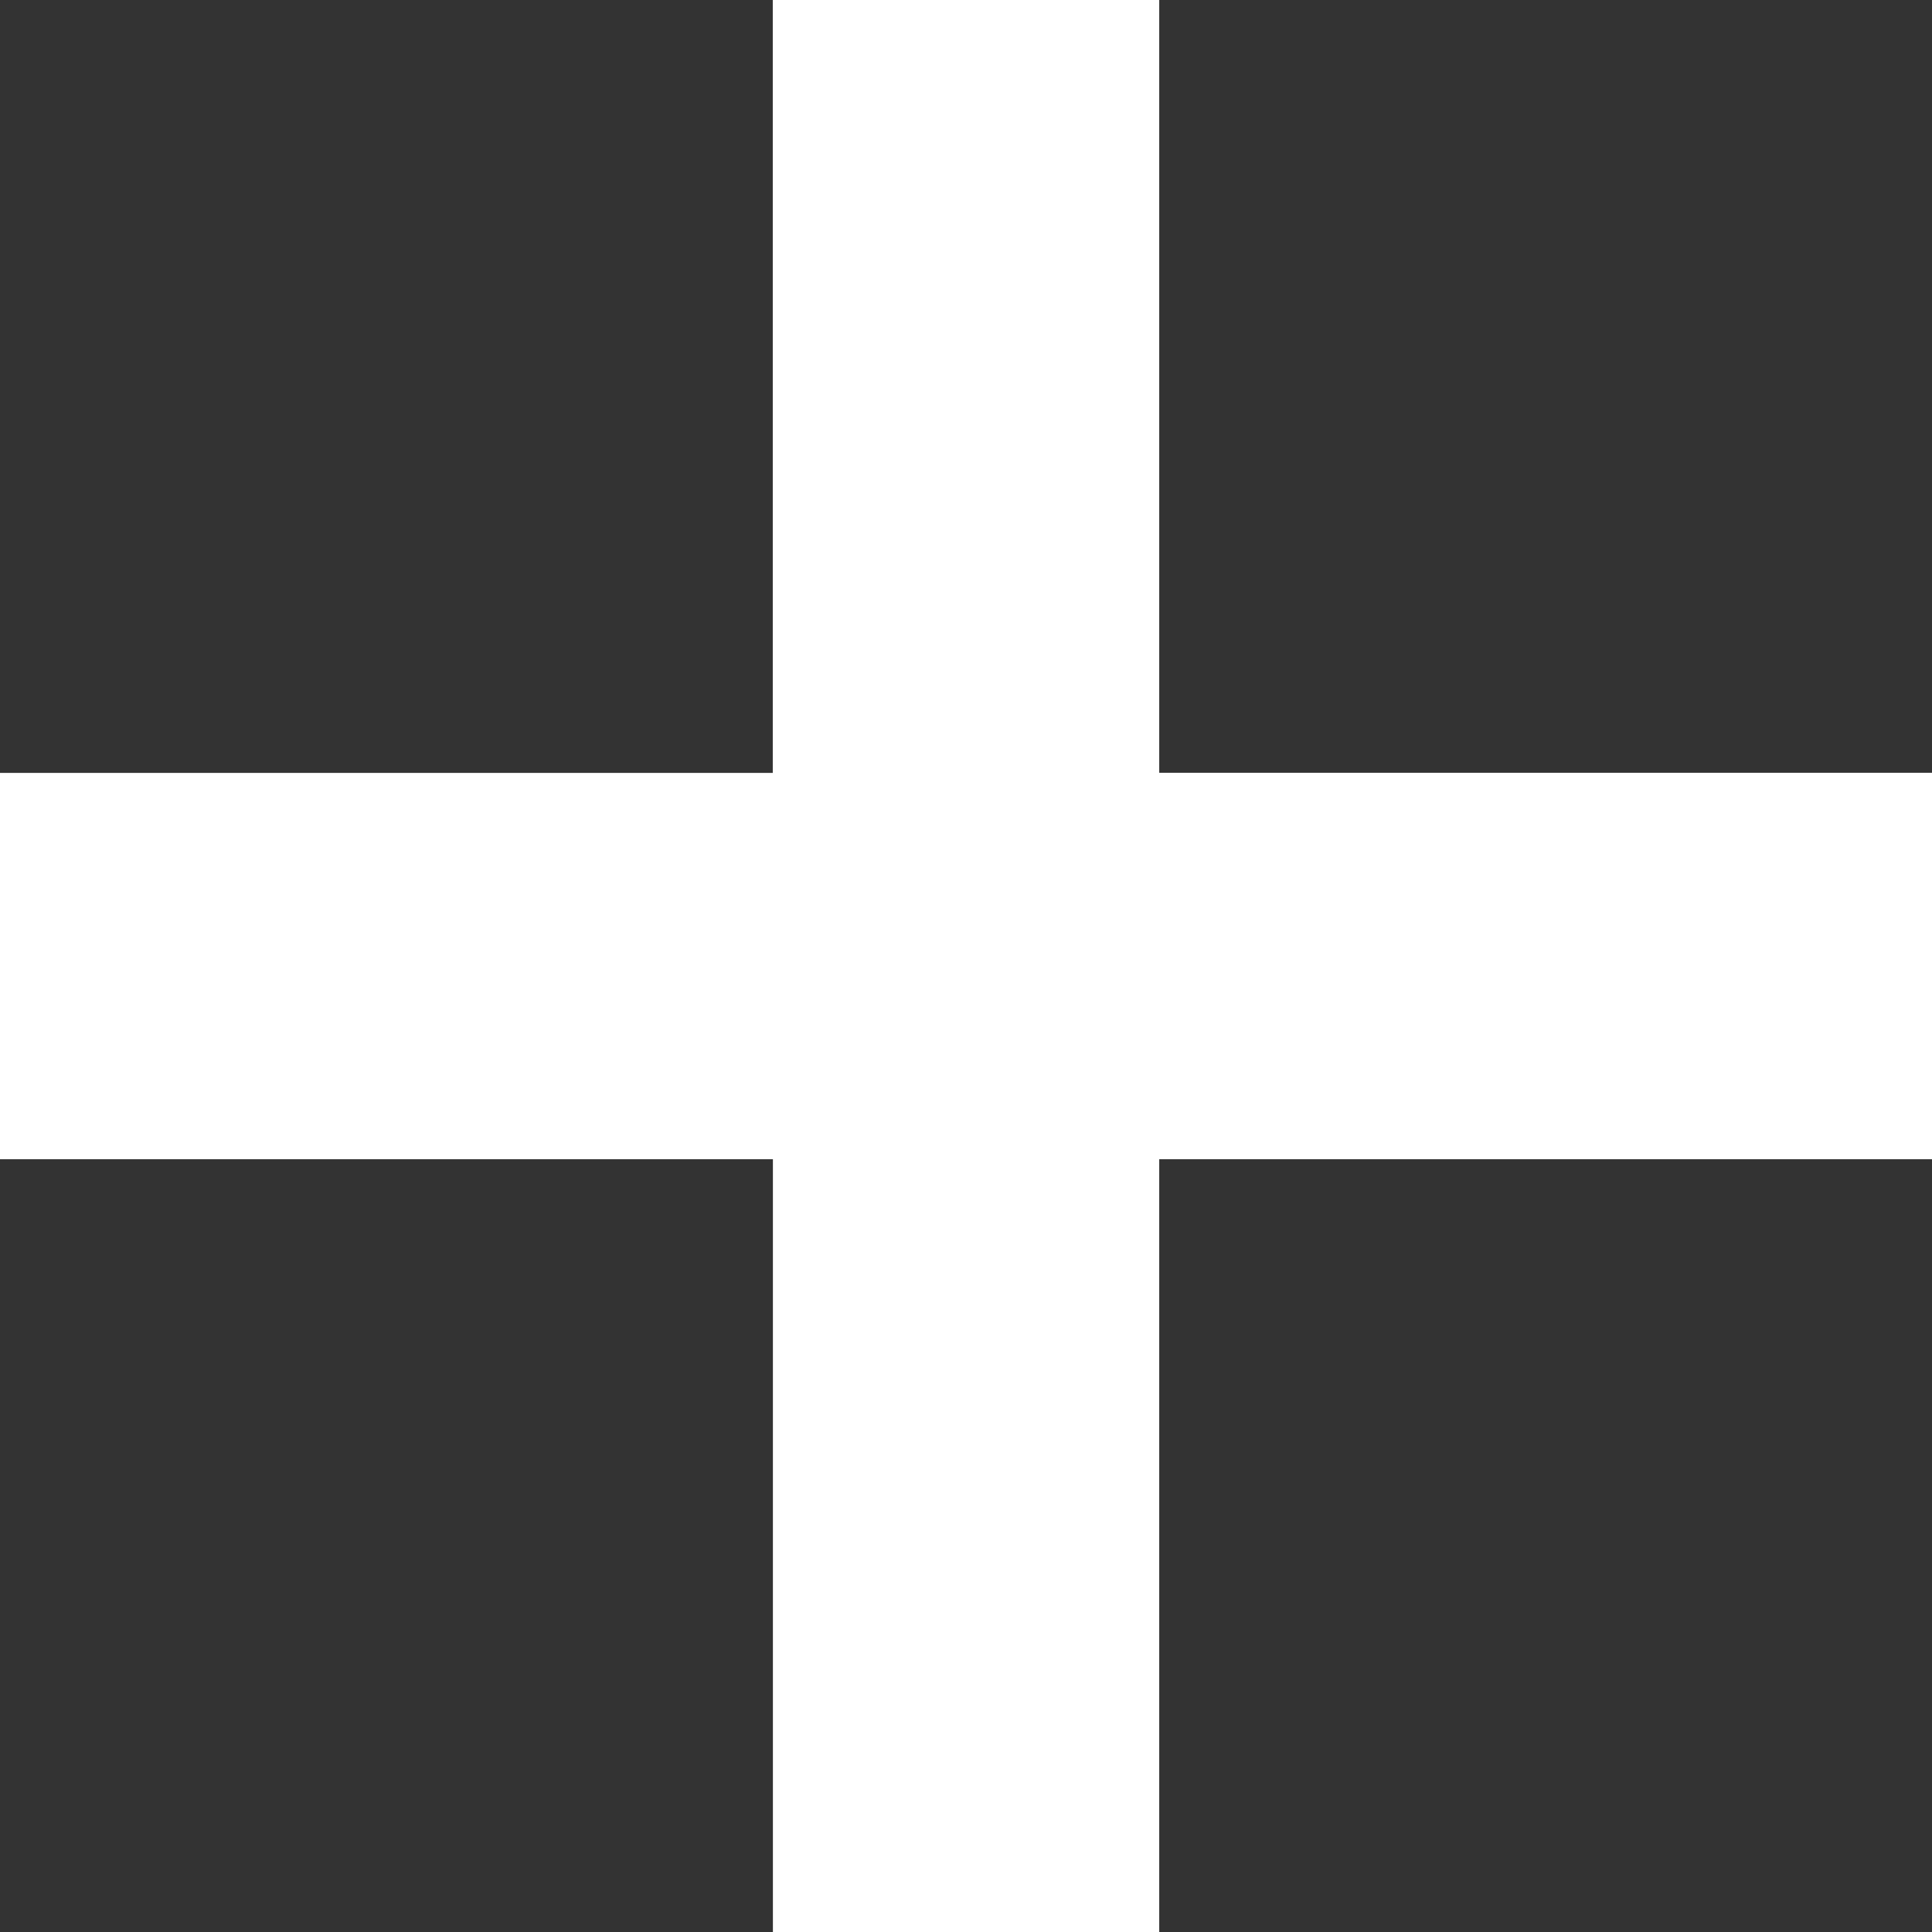<svg xmlns="http://www.w3.org/2000/svg" width="14.368" height="14.368" viewBox="0 0 14.368 14.368"><rect x="0" y="0" width="14.368" height="14.368" fill="#333333" stroke="none"/><defs><style>.a{fill:#fff;}</style></defs><path class="a" d="M22.982,17.235H17.235v5.747H14.362V17.235H8.614V14.362h5.747V8.614h2.874v5.747h5.747Z" transform="translate(-8.614 -8.614)"/></svg>